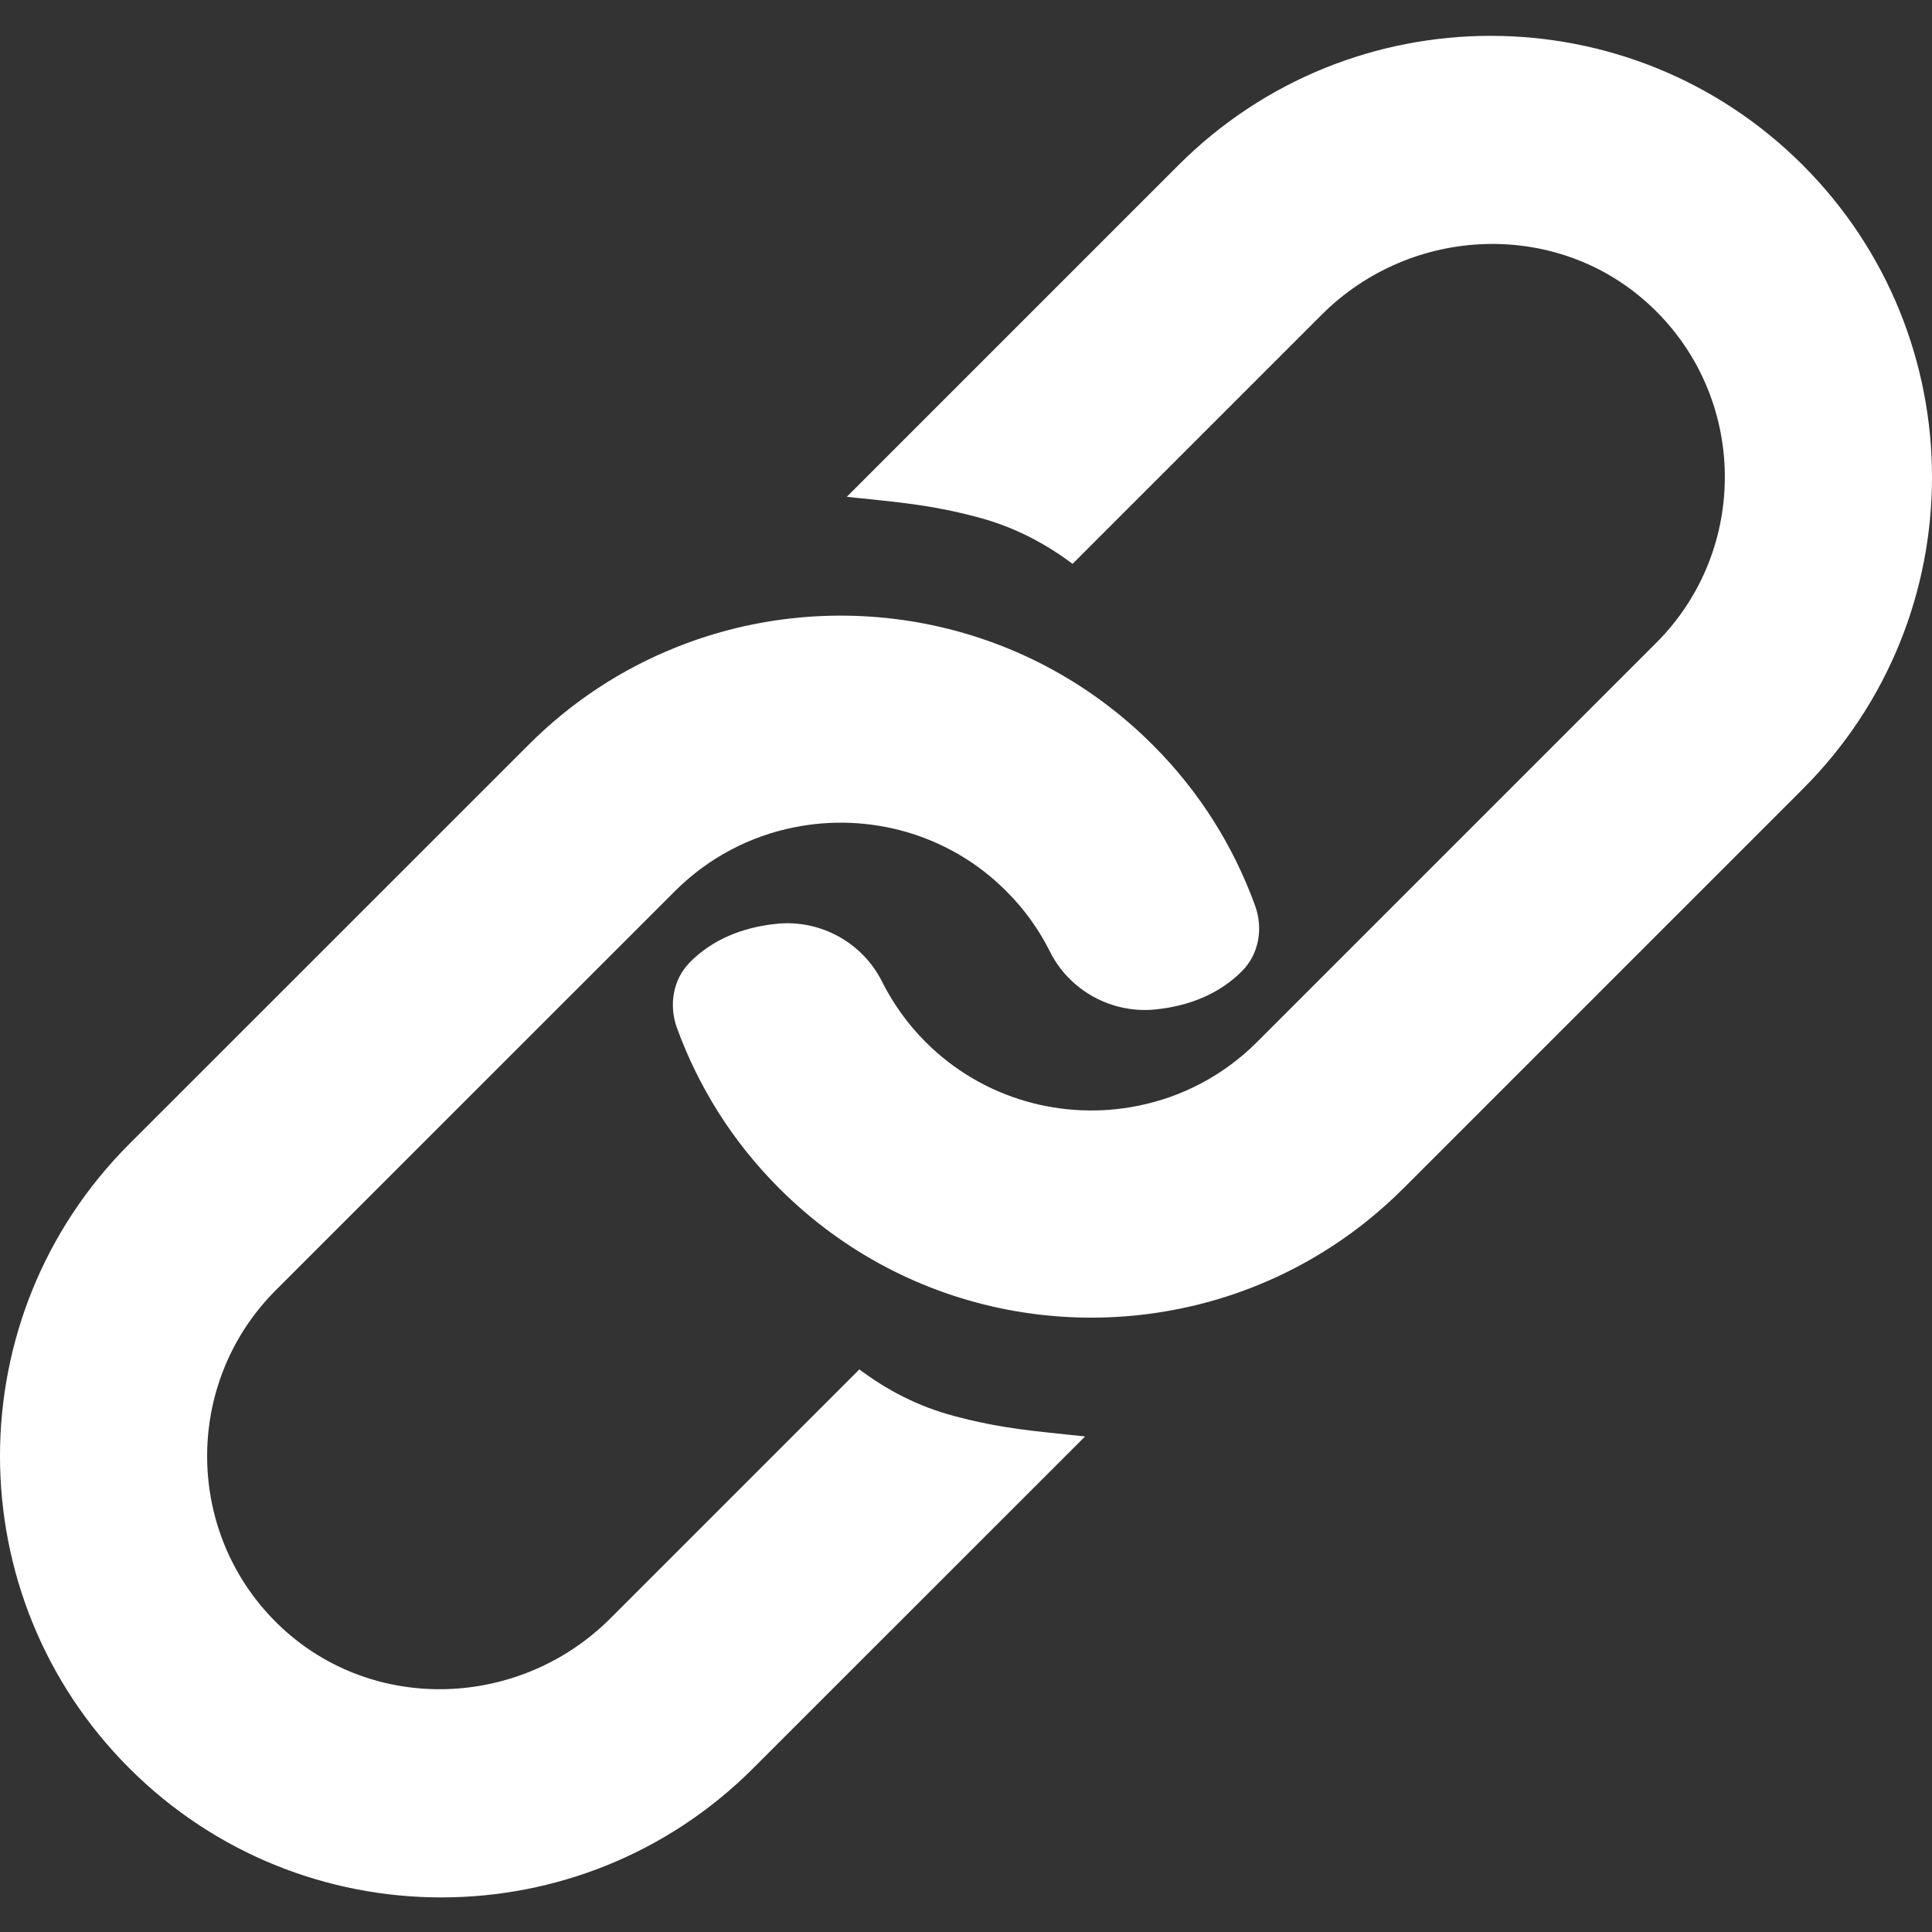 <?xml version="1.0" encoding="UTF-8"?>
<!-- Generator: Adobe Illustrator 23.0.3, SVG Export Plug-In . SVG Version: 6.00 Build 0)  -->
<svg xmlns="http://www.w3.org/2000/svg" xmlns:xlink="http://www.w3.org/1999/xlink" version="1.1" id="Calque_1" x="0px" y="0px" viewBox="0 0 200 200" style="enable-background:new 0 0 200 200;" xml:space="preserve">
<rect x="0" y="0" width="200" height="200" fill="#333333" stroke="none"/>
<style type="text/css">
	.st0{fill:#FFFFFF;}
</style>
<g>
	<path class="st0" d="M186.62,17.09L186.62,17.09c-17.84-17.84-46.77-17.84-64.62,0L87.66,51.43c5.25,0.56,8.56,0.78,13.62,2.13   c3.73,1,6.91,2.68,9.75,4.81l25.77-25.77c9.33-9.34,24.52-9.93,34.13-0.88c9.99,9.41,10.16,25.18,0.53,34.82l-41.33,41.33   c-3.49,3.49-7.79,5.69-12.31,6.6c-7.7,1.56-16.04-0.64-22-6.6c-1.88-1.88-3.38-4-4.51-6.25c-2.02-4.05-6.39-6.45-10.9-5.99   c-3.59,0.36-6.67,1.65-8.97,3.96c-0.01,0.01-0.02,0.02-0.03,0.03c-1.75,1.77-2.18,4.43-1.34,6.77c2.21,6.07,5.73,11.77,10.6,16.63   l0,0c13.35,13.36,32.9,16.71,49.39,10.08c5.54-2.23,10.73-5.59,15.22-10.08l41.34-41.34C204.46,63.86,204.46,34.93,186.62,17.09z"></path>
	<path class="st0" d="M13.38,183.04L13.38,183.04c17.84,17.84,46.77,17.84,64.6,0l34.35-34.34c-5.25-0.56-8.56-0.78-13.61-2.13   c-3.74-1-6.92-2.68-9.76-4.81L63.2,167.52c-9.33,9.34-24.52,9.93-34.14,0.88c-9.98-9.41-10.15-25.18-0.53-34.82l41.34-41.33   c3.49-3.49,7.79-5.69,12.31-6.6c7.7-1.56,16.04,0.63,21.99,6.6c1.89,1.88,3.39,4,4.52,6.26c2.02,4.04,6.39,6.44,10.89,5.99   c3.59-0.36,6.68-1.65,8.98-3.96c0.01-0.01,0.01-0.02,0.03-0.03c1.75-1.77,2.19-4.43,1.33-6.77c-2.2-6.07-5.72-11.77-10.59-16.63   l0,0c-13.35-13.35-32.91-16.71-49.39-10.08C64.4,69.25,59.2,72.61,54.72,77.1l-41.34,41.33C-4.46,136.28-4.46,165.2,13.38,183.04z"></path>
</g>
</svg>

